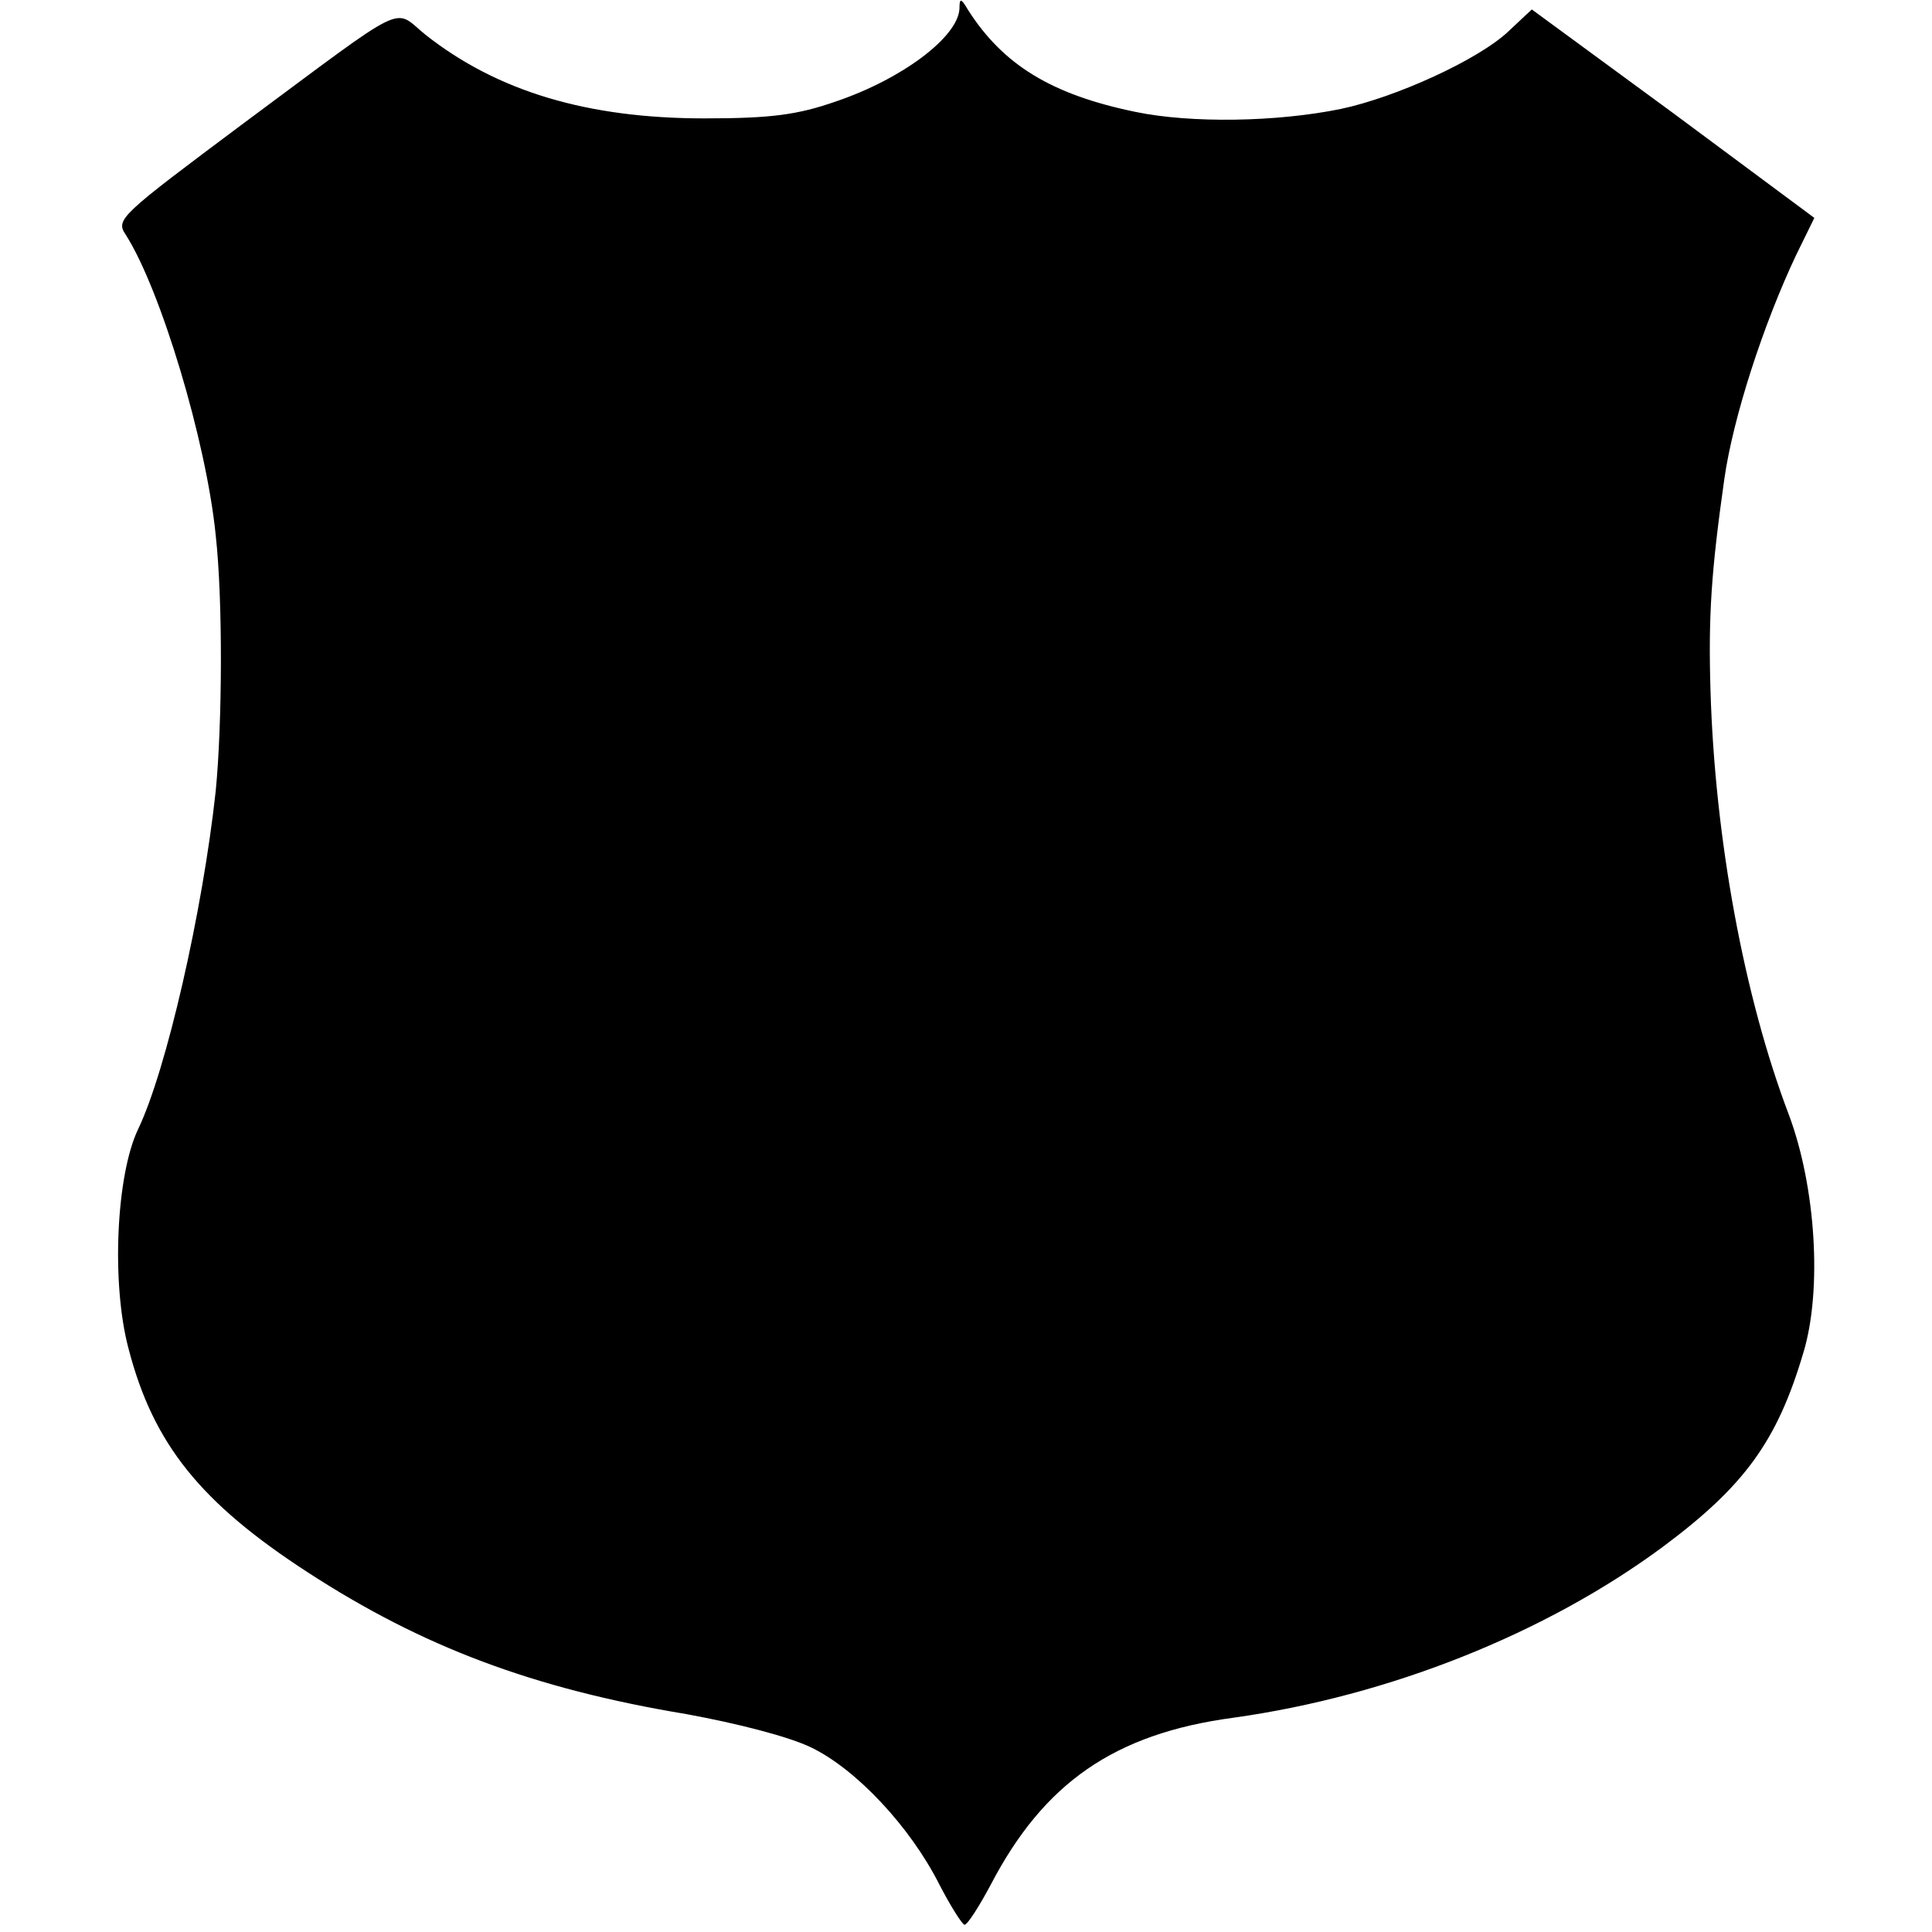 <?xml version="1.0" standalone="no"?>
<!DOCTYPE svg PUBLIC "-//W3C//DTD SVG 20010904//EN"
 "http://www.w3.org/TR/2001/REC-SVG-20010904/DTD/svg10.dtd">
<svg version="1.0" xmlns="http://www.w3.org/2000/svg"
 width="266pt" height="266pt" viewBox="0 0 266 266"
 preserveAspectRatio="xMidYMid meet">
<g transform="translate(0,266) scale(0.1,-0.1)"
fill="#000000" stroke="none">
<path d="M1321 2648 c-2 -39 -79 -97 -171 -128 -52 -18 -88 -23 -180 -23 -161
0 -285 37 -384 115 -46 37 -19 50 -251 -122 -170 -127 -176 -132 -162 -153 48
-75 111 -284 124 -414 10 -90 9 -260 0 -352 -18 -166 -68 -385 -107 -466 -30
-63 -37 -212 -13 -302 34 -131 99 -212 247 -308 157 -102 310 -160 521 -195
71 -13 141 -31 172 -46 62 -30 136 -109 176 -188 16 -31 32 -56 35 -56 4 0 20
25 36 55 73 140 170 208 334 230 215 30 430 116 591 235 113 84 158 146 194
268 26 86 17 228 -20 327 -62 163 -102 381 -108 585 -3 102 1 163 19 290 12
85 54 214 99 309 l25 51 -194 144 -195 143 -32 -30 c-41 -39 -155 -91 -231
-107 -88 -18 -206 -20 -283 -4 -116 24 -182 65 -230 140 -10 17 -12 17 -12 2z"/>
</g>
</svg>
